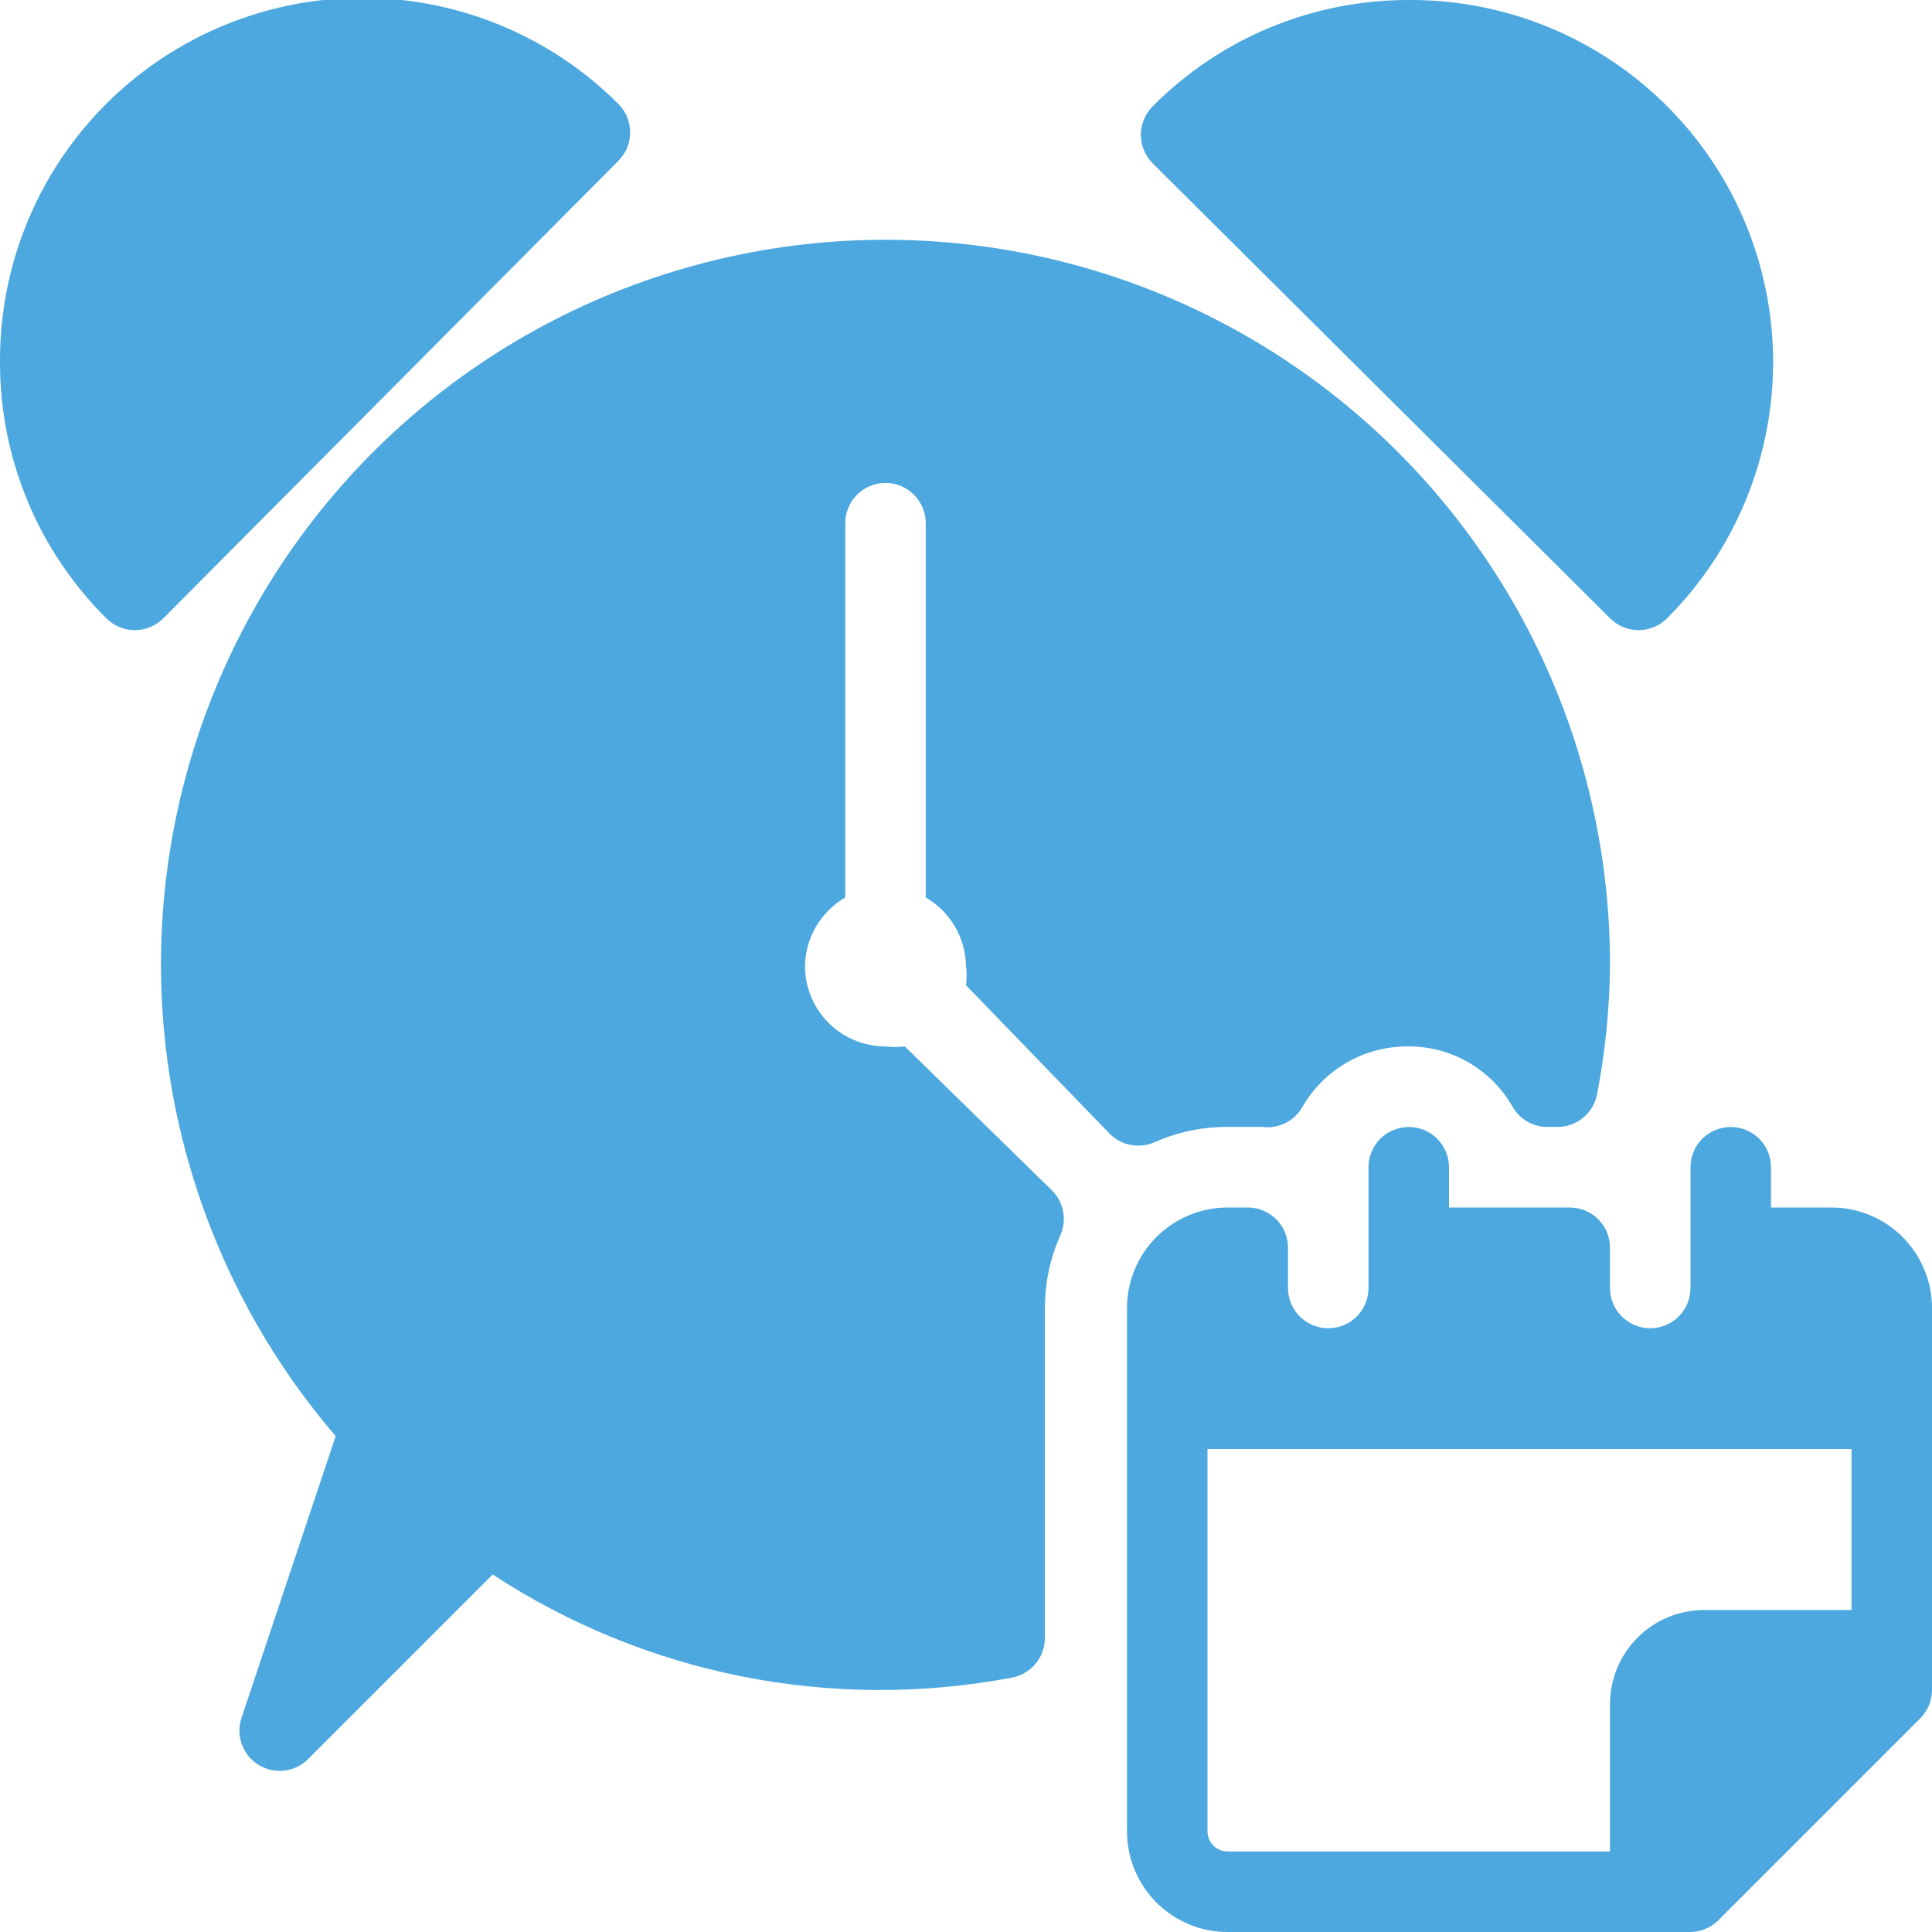 <svg width="24" height="24" viewBox="0 0 24 24" fill="none" xmlns="http://www.w3.org/2000/svg">
<g clip-path="url(#clip0_2428_6035)">
<path d="M7.68 2C7.727 1.953 7.764 1.898 7.79 1.837C7.815 1.776 7.828 1.711 7.828 1.645C7.828 1.579 7.815 1.513 7.79 1.452C7.764 1.392 7.727 1.336 7.68 1.29C7.049 0.659 6.245 0.231 5.37 0.058C4.494 -0.114 3.588 -0.022 2.765 0.322C1.942 0.666 1.239 1.247 0.747 1.99C0.255 2.734 -0.005 3.608 7.58163e-05 4.5C-0.001 5.091 0.115 5.676 0.342 6.222C0.568 6.768 0.901 7.263 1.32 7.68C1.367 7.727 1.422 7.764 1.483 7.789C1.544 7.815 1.609 7.828 1.675 7.828C1.741 7.828 1.806 7.815 1.867 7.789C1.928 7.764 1.984 7.727 2.03 7.68L7.68 2ZM20 7.68C20.047 7.727 20.102 7.764 20.163 7.789C20.224 7.815 20.289 7.828 20.355 7.828C20.421 7.828 20.486 7.815 20.547 7.789C20.608 7.764 20.664 7.727 20.71 7.68C21.34 7.049 21.769 6.244 21.941 5.369C22.114 4.494 22.022 3.587 21.678 2.764C21.334 1.941 20.753 1.239 20.009 0.747C19.265 0.255 18.392 -0.005 17.5 -0C16.909 -0.001 16.324 0.115 15.778 0.341C15.232 0.568 14.736 0.9 14.32 1.32C14.273 1.366 14.236 1.422 14.211 1.482C14.185 1.543 14.172 1.609 14.172 1.675C14.172 1.741 14.185 1.806 14.211 1.867C14.236 1.928 14.273 1.983 14.32 2.03L20 7.68Z" fill="#4CA8DE"/>
<path d="M13.79 14.089C13.861 14.159 13.952 14.206 14.05 14.223C14.148 14.241 14.249 14.229 14.34 14.19C14.623 14.064 14.93 13.999 15.24 13.999H15.68C15.779 14.012 15.879 13.995 15.968 13.951C16.057 13.906 16.131 13.836 16.18 13.749C16.313 13.518 16.506 13.327 16.738 13.195C16.97 13.063 17.233 12.996 17.5 12.999C17.762 12.999 18.02 13.068 18.246 13.2C18.473 13.332 18.661 13.521 18.79 13.749C18.834 13.825 18.896 13.888 18.972 13.932C19.047 13.976 19.133 13.999 19.22 13.999H19.35C19.467 13.999 19.579 13.958 19.669 13.883C19.759 13.808 19.819 13.704 19.84 13.589C19.941 13.065 19.995 12.533 20 11.999C20.003 10.547 19.655 9.116 18.986 7.828C18.316 6.54 17.345 5.432 16.155 4.601C14.964 3.769 13.591 3.238 12.151 3.052C10.711 2.867 9.247 3.032 7.885 3.535C6.523 4.037 5.302 4.862 4.328 5.938C3.353 7.015 2.654 8.311 2.289 9.716C1.924 11.122 1.904 12.594 2.232 14.009C2.56 15.423 3.224 16.738 4.17 17.84L3 21.34C2.964 21.447 2.966 21.563 3.004 21.669C3.043 21.775 3.116 21.865 3.212 21.924C3.309 21.983 3.422 22.008 3.534 21.995C3.646 21.981 3.751 21.93 3.83 21.849L6.12 19.559C8.023 20.805 10.335 21.264 12.57 20.84C12.685 20.819 12.789 20.758 12.863 20.669C12.938 20.579 12.979 20.466 12.98 20.349V16.25C12.98 15.94 13.044 15.633 13.17 15.35C13.212 15.257 13.225 15.154 13.207 15.054C13.19 14.954 13.142 14.862 13.07 14.79L11.24 12.999C11.16 13.009 11.08 13.009 11 12.999C10.735 12.999 10.48 12.894 10.293 12.707C10.105 12.519 10 12.265 10 11.999C10.003 11.827 10.05 11.658 10.138 11.508C10.226 11.36 10.35 11.236 10.5 11.149V6.499C10.5 6.367 10.553 6.24 10.646 6.146C10.74 6.052 10.867 5.999 11 5.999C11.133 5.999 11.26 6.052 11.354 6.146C11.447 6.24 11.5 6.367 11.5 6.499V11.149C11.65 11.236 11.774 11.36 11.862 11.508C11.95 11.658 11.997 11.827 12 11.999C12.01 12.079 12.01 12.16 12 12.239L13.79 14.089Z" fill="#4CA8DE"/>
<path d="M22.75 15H22V14.5C22 14.367 21.947 14.24 21.854 14.146C21.76 14.053 21.633 14 21.5 14C21.367 14 21.24 14.053 21.146 14.146C21.053 14.24 21 14.367 21 14.5V16C21 16.133 20.947 16.26 20.854 16.354C20.76 16.447 20.633 16.5 20.5 16.5C20.367 16.5 20.24 16.447 20.146 16.354C20.053 16.26 20 16.133 20 16V15.5C20 15.367 19.947 15.24 19.854 15.146C19.76 15.053 19.633 15 19.5 15H18V14.5C18 14.367 17.947 14.24 17.854 14.146C17.76 14.053 17.633 14 17.5 14C17.367 14 17.24 14.053 17.146 14.146C17.053 14.24 17 14.367 17 14.5V16C17 16.133 16.947 16.26 16.854 16.354C16.76 16.447 16.633 16.5 16.5 16.5C16.367 16.5 16.24 16.447 16.146 16.354C16.053 16.26 16 16.133 16 16V15.5C16 15.367 15.947 15.24 15.854 15.146C15.76 15.053 15.633 15 15.5 15H15.25C14.918 15 14.601 15.132 14.366 15.366C14.132 15.601 14 15.918 14 16.25V22.75C14 22.914 14.032 23.077 14.095 23.228C14.158 23.38 14.25 23.518 14.366 23.634C14.482 23.75 14.62 23.842 14.772 23.905C14.923 23.968 15.086 24 15.25 24H21C21.132 23.998 21.258 23.944 21.35 23.85L23.85 21.35C23.944 21.258 23.998 21.132 24 21V16.25C24 16.086 23.968 15.923 23.905 15.772C23.842 15.62 23.75 15.482 23.634 15.366C23.518 15.25 23.38 15.158 23.228 15.095C23.077 15.032 22.914 15 22.75 15ZM15 22.75V18H23V20H21.17C20.86 20 20.562 20.123 20.343 20.343C20.123 20.562 20 20.86 20 21.17V23H15.25C15.184 23 15.12 22.974 15.073 22.927C15.026 22.88 15 22.816 15 22.75Z" fill="#4CA8DE"/>
</g>
<defs>
<clipPath id="clip0_2428_6035">
<rect width="24" height="24" fill="white"/>
</clipPath>
</defs>
</svg>
